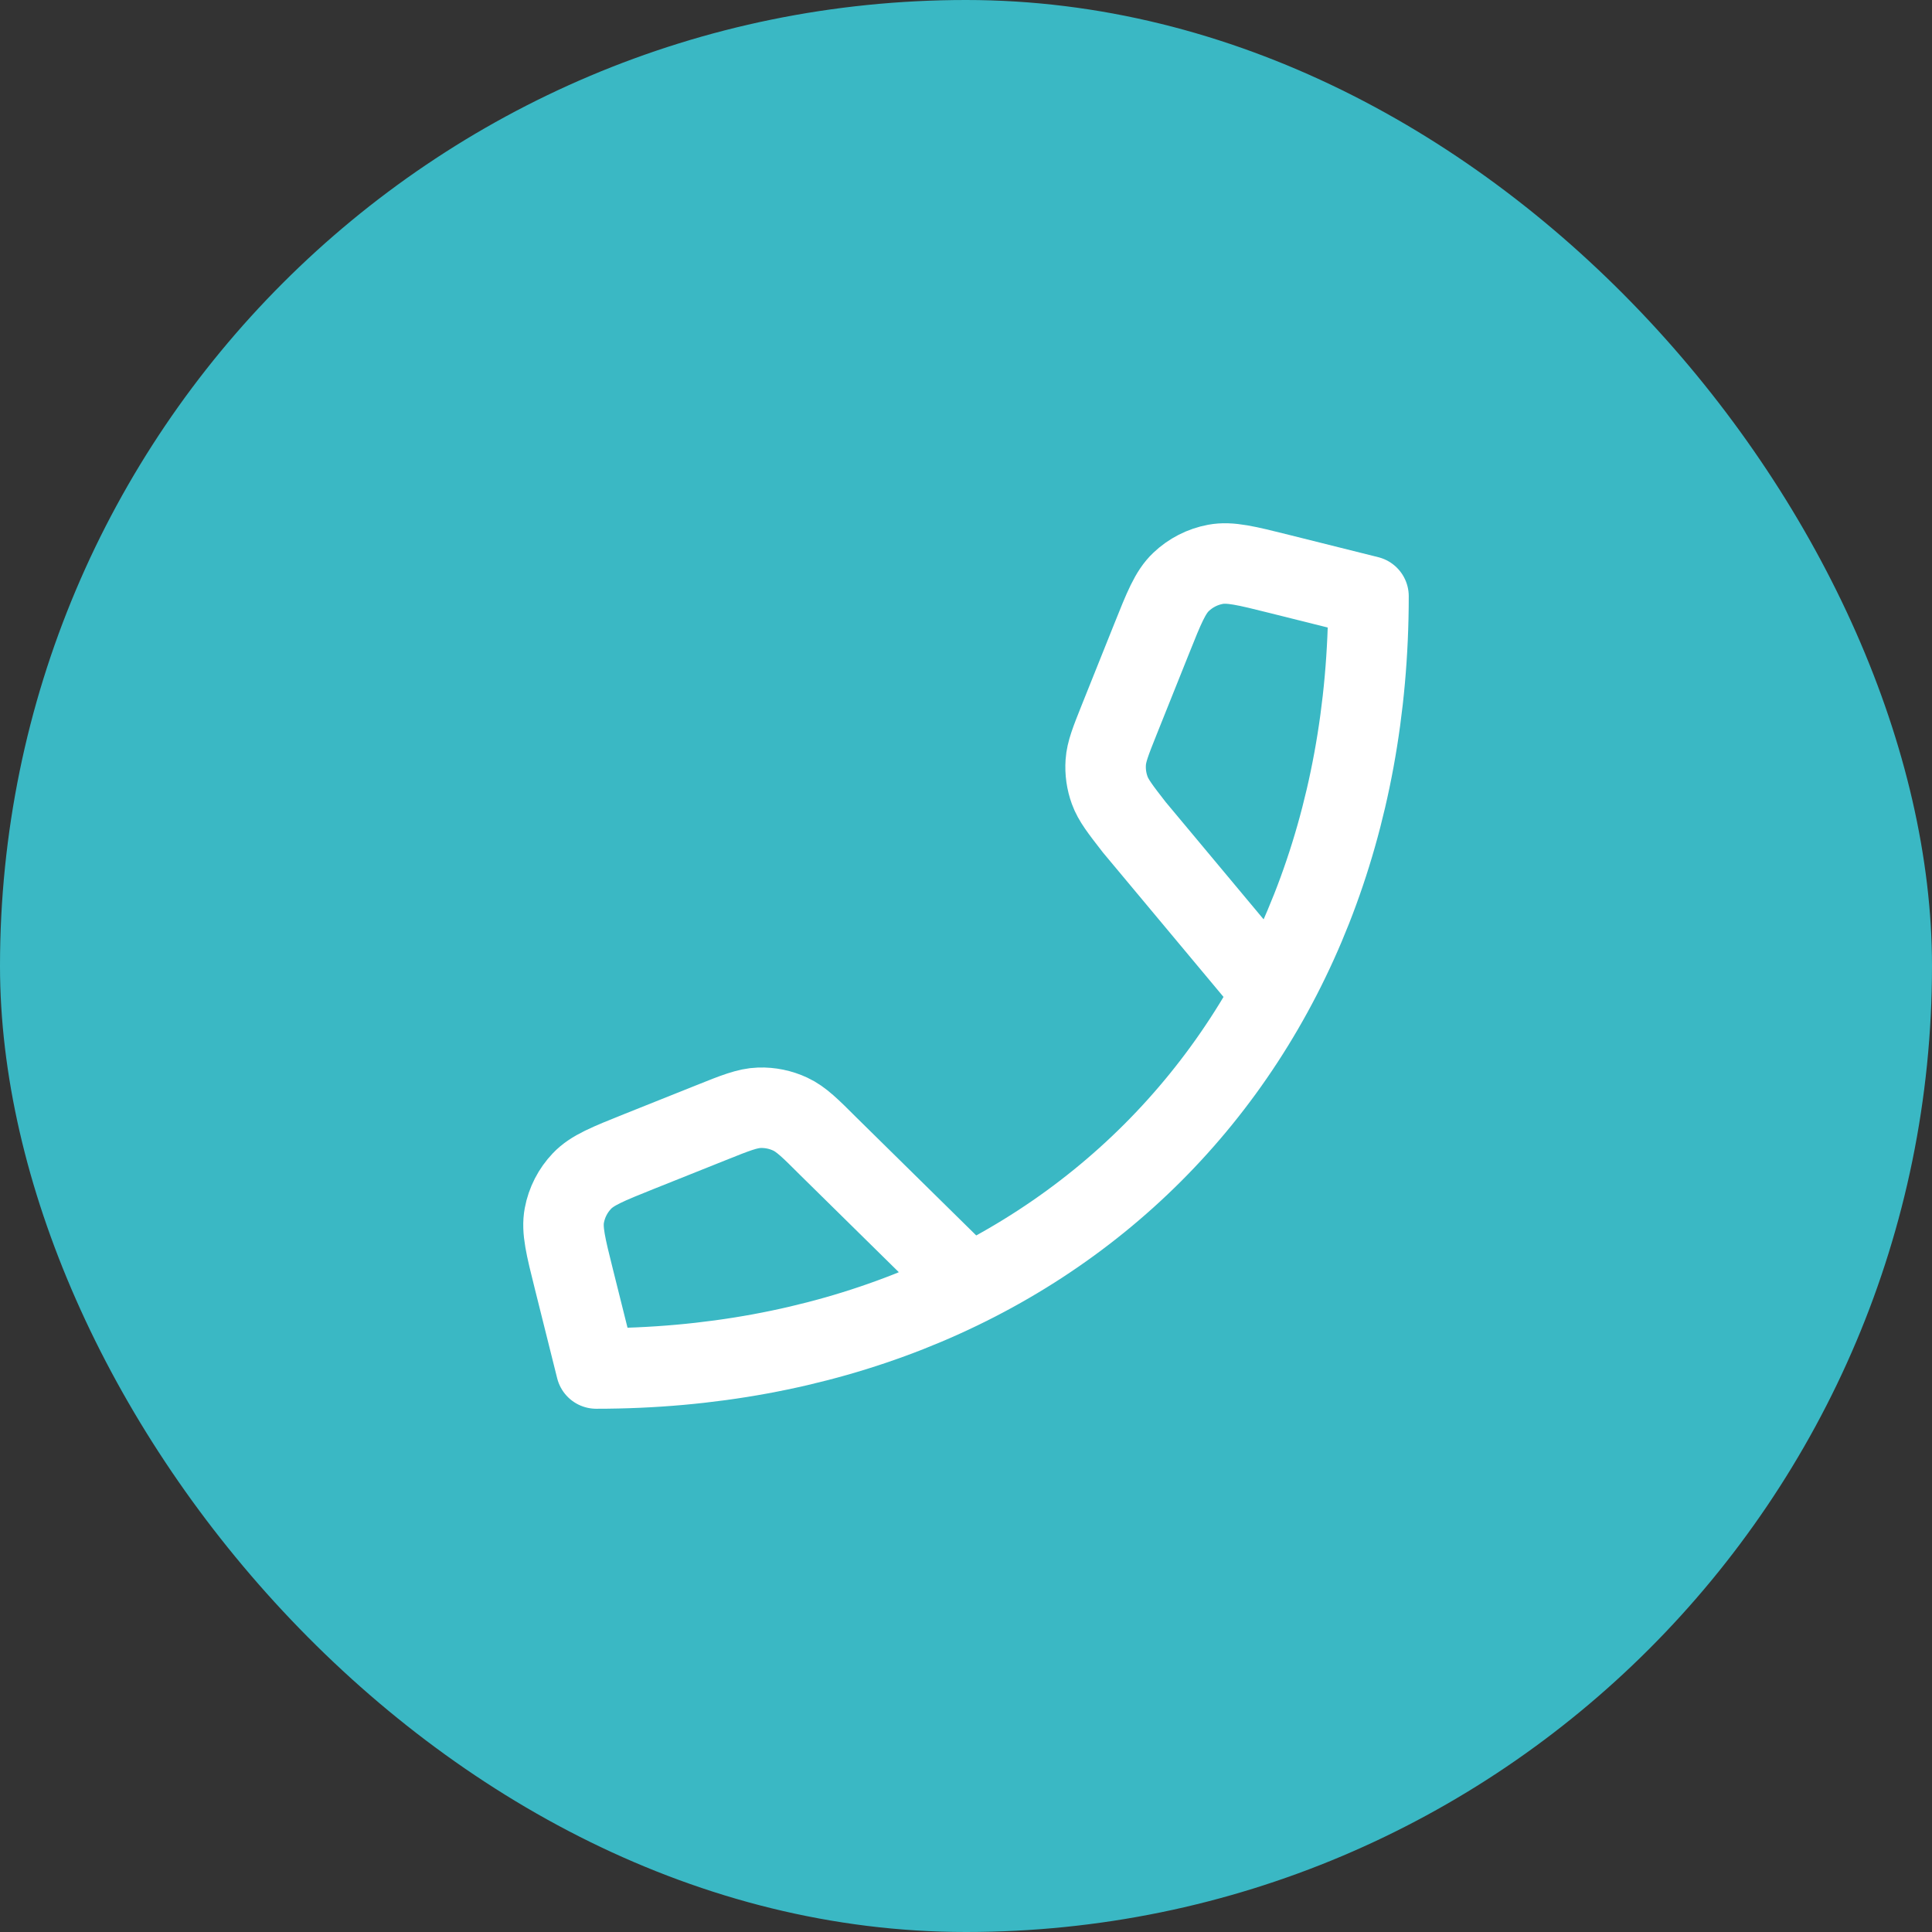<?xml version="1.0" encoding="UTF-8"?> <svg xmlns="http://www.w3.org/2000/svg" width="48" height="48" viewBox="0 0 48 48" fill="none"><rect x="0" y="0" width="48" height="48" fill="#333333" stroke="none"/><rect width="48" height="48" rx="24" fill="#3AB8C4"></rect><path d="M31.612 24.662L28.182 20.554C27.835 20.107 27.661 19.884 27.57 19.633C27.489 19.411 27.456 19.175 27.472 18.94C27.49 18.674 27.595 18.411 27.805 17.885L28.608 15.88C28.919 15.102 29.074 14.713 29.343 14.458C29.579 14.233 29.876 14.081 30.196 14.021C30.56 13.953 30.967 14.055 31.78 14.258L34 14.813C34 26.099 26.1 34 14.813 34L14.258 31.779C14.055 30.966 13.953 30.56 14.021 30.196C14.081 29.875 14.233 29.579 14.458 29.343C14.713 29.074 15.102 28.919 15.88 28.607L17.669 27.892C18.269 27.651 18.569 27.532 18.868 27.522C19.132 27.514 19.395 27.568 19.634 27.68C19.905 27.806 20.134 28.034 20.591 28.491L24.074 31.92" stroke="white" stroke-width="2" stroke-linecap="round" stroke-linejoin="round"></path></svg> 
